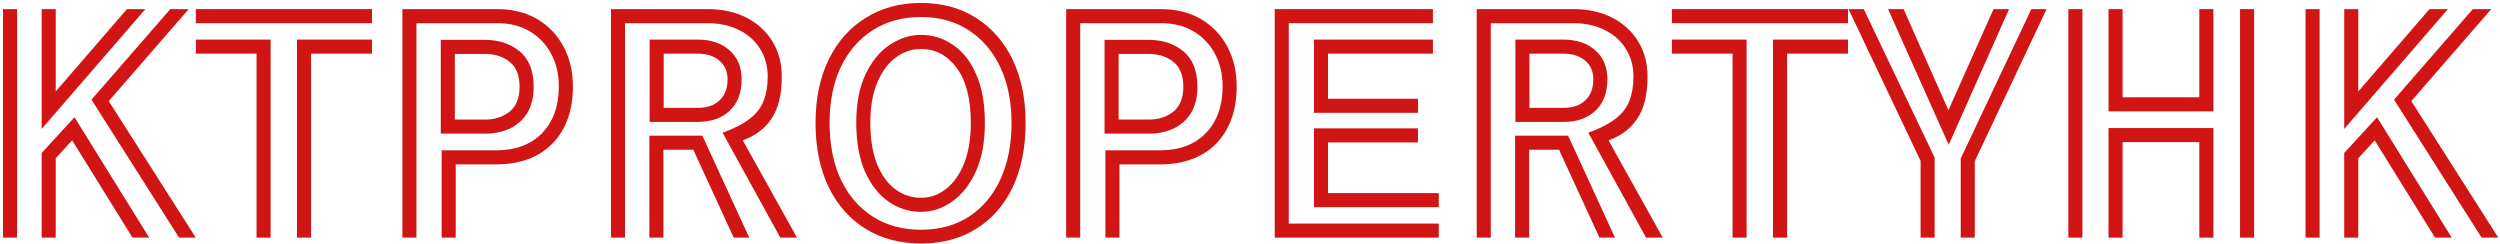 <svg xmlns="http://www.w3.org/2000/svg" fill="none" viewBox="0 0 768 75" height="75" width="768">
<path fill="#D11515" d="M724.464 2.8V28.09L746.334 2.8H752.004L720.144 39.61V2.8H724.464ZM735.444 30.61L759.654 2.8H765.324L740.754 31.06L767.484 73H762.354L735.444 30.61ZM708.264 2.8H712.584V73H708.264V2.8ZM729.504 43.12L724.464 48.61V73H720.144V46.99L730.224 36.01L753.174 73H748.044L729.504 43.12Z"></path>
<path fill="#D11515" d="M647.732 2.8H652.052V29.89H675.632V2.8H679.952V34.21H647.732V2.8ZM688.142 2.8H692.462V73H688.142V2.8ZM635.402 2.8H639.722V73H635.402V2.8ZM675.632 43.66H652.052V73H647.732V39.34H679.952V73H675.632V43.66Z"></path>
<path fill="#D11515" d="M584.783 2.8L598.553 33.85L612.413 2.8H617.183L598.643 44.47L580.013 2.8H584.783ZM602.333 48.7L624.023 2.8H628.703L606.653 49.51V73H602.333V48.7ZM590.003 49.42L567.863 2.8H572.543L594.323 48.43V73H590.003V49.42Z"></path>
<path fill="#D11515" d="M513.61 2.8H567.7V7.12H513.61V2.8ZM544.66 12.16H567.7V16.48H548.98V73H544.66V12.16ZM532.24 16.48H513.61V12.16H536.56V73H532.24V16.48Z"></path>
<path fill="#D11515" d="M487.935 40.78C491.535 39.46 494.325 38.02 496.305 36.46C498.345 34.9 499.755 33.07 500.535 30.97C501.375 28.87 501.795 26.41 501.795 23.59C501.795 20.23 500.985 17.32 499.365 14.86C497.805 12.4 495.645 10.51 492.885 9.19C490.125 7.81 486.945 7.12 483.345 7.12H457.965V73H453.645V2.8H483.345C487.845 2.8 491.805 3.67 495.225 5.41C498.645 7.15 501.315 9.58 503.235 12.7C505.155 15.76 506.115 19.39 506.115 23.59C506.115 29.05 505.065 33.34 502.965 36.46C500.925 39.52 497.985 41.74 494.145 43.12L510.795 73H505.665L487.935 40.78ZM465.525 12.16H480.285C484.365 12.16 487.635 13.27 490.095 15.49C492.555 17.65 493.785 20.62 493.785 24.4C493.785 28.54 492.555 31.75 490.095 34.03C487.695 36.31 484.455 37.45 480.375 37.45H465.525V12.16ZM480.375 33.13C483.135 33.13 485.325 32.38 486.945 30.88C488.625 29.32 489.465 27.16 489.465 24.4C489.465 21.88 488.595 19.93 486.855 18.55C485.175 17.17 482.985 16.48 480.285 16.48H469.845V33.13H480.375ZM478.935 46H469.755V73H465.435V41.68H481.725L496.125 73H491.355L478.935 46Z"></path>
<path fill="#D11515" d="M391.594 2.8H440.194V7.12H395.914V68.68H441.994V73H391.594V2.8ZM403.654 12.16H440.194V16.48H407.974V30.34H435.604V34.66H403.654V12.16ZM403.654 39.43H435.604V43.75H407.974V59.32H441.994V63.64H403.654V39.43Z"></path>
<path fill="#D11515" d="M339.582 46.18H356.322C362.322 46.18 367.032 44.41 370.452 40.87C373.872 37.33 375.582 32.56 375.582 26.56C375.582 22.78 374.802 19.45 373.242 16.57C371.682 13.63 369.492 11.32 366.672 9.64C363.852 7.96 360.492 7.12 356.592 7.12H331.842V73H327.522V2.8H356.592C361.332 2.8 365.442 3.82 368.922 5.86C372.402 7.9 375.102 10.72 377.022 14.32C378.942 17.86 379.902 21.94 379.902 26.56C379.902 33.94 377.802 39.79 373.602 44.11C369.402 48.37 363.642 50.5 356.322 50.5H343.902V73H339.582V46.18ZM339.312 12.25H352.902C357.162 12.25 360.702 13.42 363.522 15.76C366.402 18.1 367.842 21.73 367.842 26.65C367.842 29.89 367.182 32.59 365.862 34.75C364.542 36.85 362.742 38.44 360.462 39.52C358.242 40.54 355.752 41.05 352.992 41.05H339.312V12.25ZM352.992 36.73C355.932 36.73 358.422 35.92 360.462 34.3C362.502 32.62 363.522 30.07 363.522 26.65C363.522 23.17 362.502 20.62 360.462 19C358.422 17.38 355.902 16.57 352.902 16.57H343.632V36.73H352.992Z"></path>
<path fill="#D11515" d="M282.933 74.8C276.453 74.8 270.783 73.3 265.923 70.3C261.063 67.3 257.283 63.04 254.583 57.52C251.883 51.94 250.533 45.34 250.533 37.72C250.533 30.28 251.883 23.8 254.583 18.28C257.283 12.76 261.063 8.5 265.923 5.5C270.783 2.44 276.453 0.91 282.933 0.91C289.413 0.91 295.053 2.44 299.853 5.5C304.713 8.56 308.463 12.85 311.103 18.37C313.743 23.89 315.063 30.34 315.063 37.72C315.063 45.34 313.743 51.94 311.103 57.52C308.463 63.04 304.713 67.3 299.853 70.3C295.053 73.3 289.413 74.8 282.933 74.8ZM282.933 70.57C288.633 70.57 293.553 69.22 297.693 66.52C301.833 63.82 305.043 60.01 307.323 55.09C309.603 50.17 310.743 44.38 310.743 37.72C310.743 31.24 309.603 25.57 307.323 20.71C305.043 15.85 301.833 12.07 297.693 9.37C293.553 6.61 288.633 5.23 282.933 5.23C277.233 5.23 272.283 6.58 268.083 9.28C263.883 11.98 260.613 15.76 258.273 20.62C255.993 25.48 254.853 31.18 254.853 37.72C254.853 44.38 255.993 50.17 258.273 55.09C260.613 60.01 263.883 63.82 268.083 66.52C272.283 69.22 277.233 70.57 282.933 70.57ZM282.933 65.08C279.333 65.08 276.003 64.03 272.943 61.93C269.943 59.83 267.543 56.77 265.743 52.75C263.943 48.67 263.043 43.66 263.043 37.72C263.043 31.72 264.003 26.74 265.923 22.78C267.843 18.76 270.303 15.76 273.303 13.78C276.363 11.74 279.573 10.72 282.933 10.72C286.533 10.72 289.803 11.74 292.743 13.78C295.743 15.76 298.113 18.76 299.853 22.78C301.653 26.74 302.553 31.72 302.553 37.72C302.553 43.66 301.623 48.67 299.763 52.75C297.903 56.77 295.473 59.83 292.473 61.93C289.533 64.03 286.353 65.08 282.933 65.08ZM282.933 60.76C285.753 60.76 288.303 59.86 290.583 58.06C292.923 56.26 294.783 53.65 296.163 50.23C297.543 46.75 298.233 42.58 298.233 37.72C298.233 30.4 296.793 24.79 293.913 20.89C291.033 16.99 287.373 15.04 282.933 15.04C280.173 15.04 277.593 15.91 275.193 17.65C272.853 19.39 270.963 21.94 269.523 25.3C268.083 28.66 267.363 32.8 267.363 37.72C267.363 42.58 268.023 46.75 269.343 50.23C270.723 53.65 272.583 56.26 274.923 58.06C277.323 59.86 279.993 60.76 282.933 60.76Z"></path>
<path fill="#D11515" d="M221.978 40.78C225.578 39.46 228.368 38.02 230.348 36.46C232.388 34.9 233.798 33.07 234.578 30.97C235.418 28.87 235.838 26.41 235.838 23.59C235.838 20.23 235.028 17.32 233.408 14.86C231.848 12.4 229.688 10.51 226.928 9.19C224.168 7.81 220.988 7.12 217.388 7.12H192.008V73H187.688V2.8H217.388C221.888 2.8 225.848 3.67 229.268 5.41C232.688 7.15 235.358 9.58 237.278 12.7C239.198 15.76 240.158 19.39 240.158 23.59C240.158 29.05 239.108 33.34 237.008 36.46C234.968 39.52 232.028 41.74 228.188 43.12L244.838 73H239.708L221.978 40.78ZM199.568 12.16H214.328C218.408 12.16 221.678 13.27 224.138 15.49C226.598 17.65 227.828 20.62 227.828 24.4C227.828 28.54 226.598 31.75 224.138 34.03C221.738 36.31 218.498 37.45 214.418 37.45H199.568V12.16ZM214.418 33.13C217.178 33.13 219.368 32.38 220.988 30.88C222.668 29.32 223.508 27.16 223.508 24.4C223.508 21.88 222.638 19.93 220.898 18.55C219.218 17.17 217.028 16.48 214.328 16.48H203.888V33.13H214.418ZM212.978 46H203.798V73H199.478V41.68H215.768L230.168 73H225.398L212.978 46Z"></path>
<path fill="#D11515" d="M135.675 46.18H152.415C158.415 46.18 163.125 44.41 166.545 40.87C169.965 37.33 171.675 32.56 171.675 26.56C171.675 22.78 170.895 19.45 169.335 16.57C167.775 13.63 165.585 11.32 162.765 9.64C159.945 7.96 156.585 7.12 152.685 7.12H127.935V73H123.615V2.8H152.685C157.425 2.8 161.535 3.82 165.015 5.86C168.495 7.9 171.195 10.72 173.115 14.32C175.035 17.86 175.995 21.94 175.995 26.56C175.995 33.94 173.895 39.79 169.695 44.11C165.495 48.37 159.735 50.5 152.415 50.5H139.995V73H135.675V46.18ZM135.405 12.25H148.995C153.255 12.25 156.795 13.42 159.615 15.76C162.495 18.1 163.935 21.73 163.935 26.65C163.935 29.89 163.275 32.59 161.955 34.75C160.635 36.85 158.835 38.44 156.555 39.52C154.335 40.54 151.845 41.05 149.085 41.05H135.405V12.25ZM149.085 36.73C152.025 36.73 154.515 35.92 156.555 34.3C158.595 32.62 159.615 30.07 159.615 26.65C159.615 23.17 158.595 20.62 156.555 19C154.515 17.38 151.995 16.57 148.995 16.57H139.725V36.73H149.085Z"></path>
<path fill="#D11515" d="M60.182 2.8H114.272V7.12H60.182V2.8ZM91.232 12.16H114.272V16.48H95.552V73H91.232V12.16ZM78.812 16.48H60.182V12.16H83.132V73H78.812V16.48Z"></path>
<path fill="#D11515" d="M17.12 2.8V28.09L38.99 2.8H44.66L12.8 39.61V2.8H17.12ZM28.1 30.61L52.31 2.8H57.98L33.41 31.06L60.14 73H55.01L28.1 30.61ZM0.92 2.8H5.24V73H0.92V2.8ZM22.16 43.12L17.12 48.61V73H12.8V46.99L22.88 36.01L45.83 73H40.7L22.16 43.12Z"></path>
</svg>
